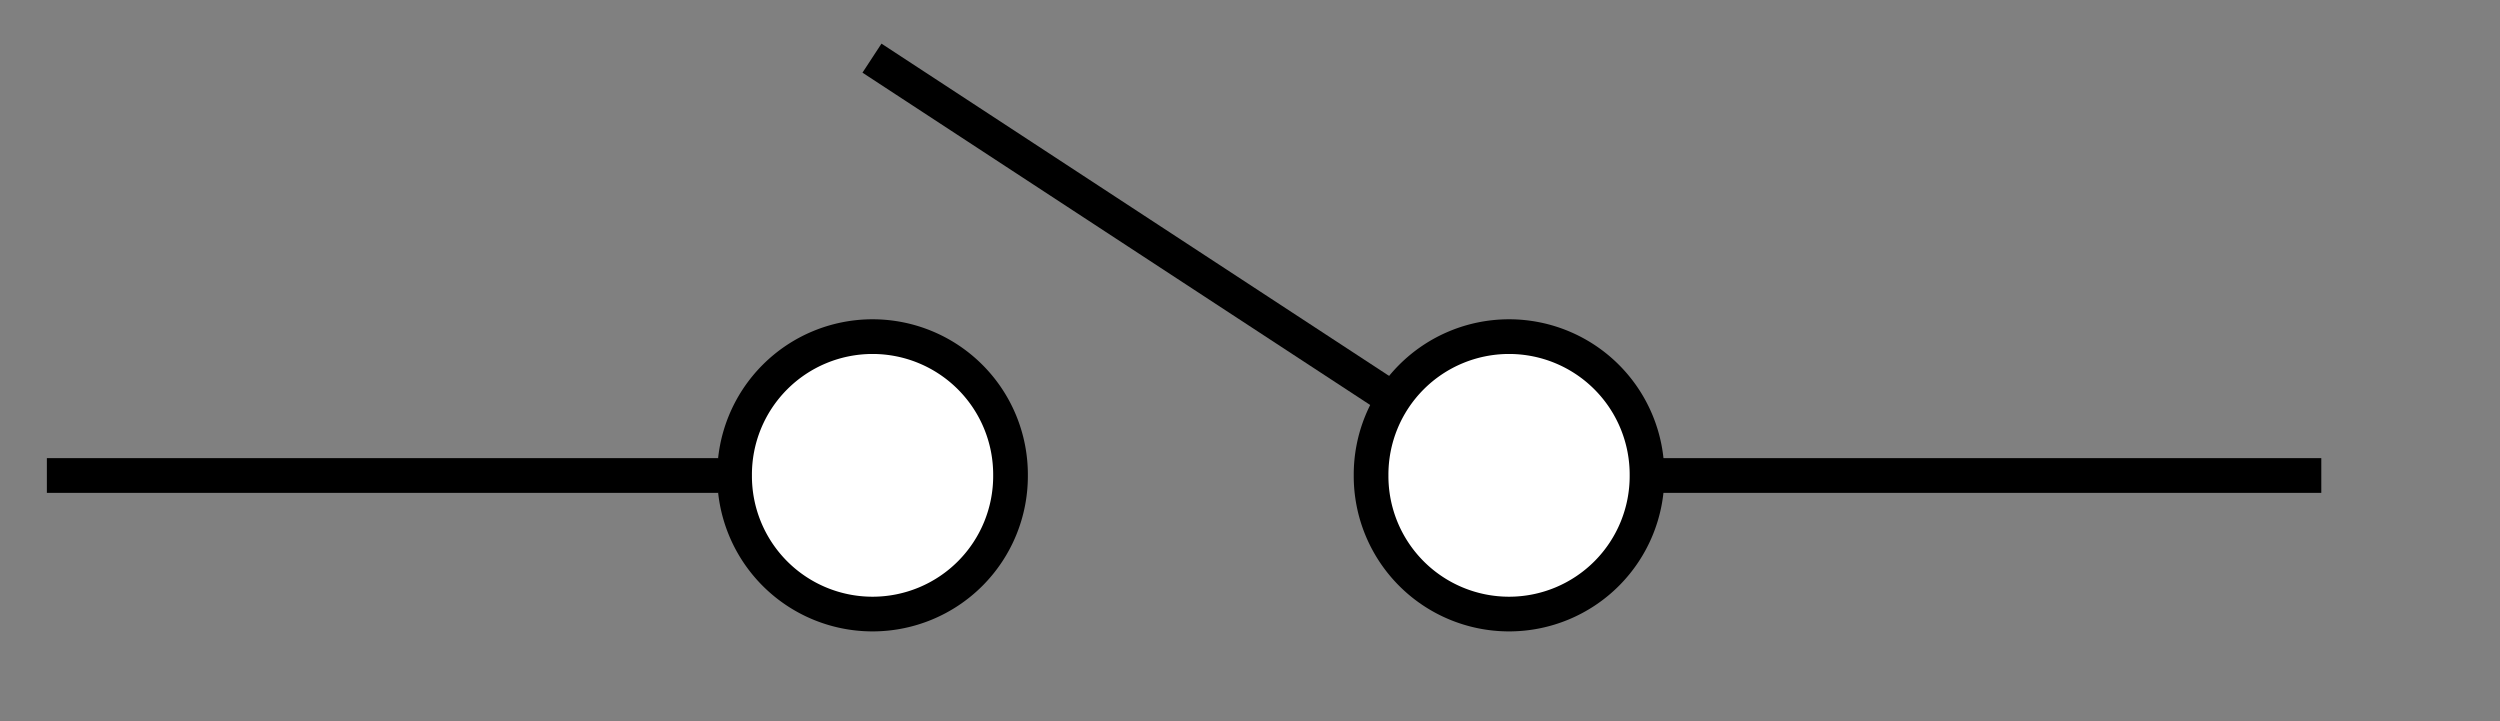 <?xml version="1.0" encoding="UTF-8" standalone="no"?>
<!-- Created with Inkscape (http://www.inkscape.org/) -->
<svg
   xmlns:svg="http://www.w3.org/2000/svg"
   xmlns="http://www.w3.org/2000/svg"
   version="1.0"
   width="260pt"
   height="75pt"
   id="svg3077">
  <rect width="100%" height="100%" fill="#808080" stroke="none"/>
  <defs
     id="defs3079" />
  <g
     id="layer1">
    <g
       transform="translate(-9.45,-154.724)"
       id="g3070">
      <path
         d="M 242.857 269.505 A 34.286 34.286 0 1 1  174.286,269.505 A 34.286 34.286 0 1 1  242.857 269.505 z"
         transform="matrix(0.558,0,0,0.558,14.061,70.254)"
         style="opacity:1;fill:#ffffff;fill-opacity:1;fill-rule:evenodd;stroke:#000000;stroke-width:8.62;stroke-linecap:butt;stroke-linejoin:miter;stroke-miterlimit:4;stroke-dasharray:none;stroke-dashoffset:0;stroke-opacity:1"
         id="path1307" />
      <path
         d="M 238.213,220.659 L 331.337,220.659"
         style="opacity:1;color:#000000;fill:none;fill-opacity:1;fill-rule:evenodd;stroke:#000000;stroke-width:4.811;stroke-linecap:butt;stroke-linejoin:round;marker:none;marker-start:none;marker-mid:none;marker-end:none;stroke-miterlimit:4;stroke-dasharray:none;stroke-dashoffset:0;stroke-opacity:1;visibility:visible;display:inline;overflow:visible"
         id="path2184" />
      <path
         d="M 15.949,220.659 L 109.073,220.659"
         style="opacity:1;color:#000000;fill:none;fill-opacity:1;fill-rule:evenodd;stroke:#000000;stroke-width:4.811;stroke-linecap:butt;stroke-linejoin:round;marker:none;marker-start:none;marker-mid:none;marker-end:none;stroke-miterlimit:4;stroke-dasharray:none;stroke-dashoffset:0;stroke-opacity:1;visibility:visible;display:inline;overflow:visible"
         id="path3059" />
      <path
         d="M 130.364,162.787 L 223.875,223.997"
         style="opacity:1;color:#000000;fill:none;fill-opacity:1;fill-rule:evenodd;stroke:#000000;stroke-width:4.811;stroke-linecap:butt;stroke-linejoin:round;marker:none;marker-start:none;marker-mid:none;marker-end:none;stroke-miterlimit:4;stroke-dasharray:none;stroke-dashoffset:0;stroke-opacity:1;visibility:visible;display:inline;overflow:visible"
         id="path3061" />
      <path
         d="M 242.857 269.505 A 34.286 34.286 0 1 1  174.286,269.505 A 34.286 34.286 0 1 1  242.857 269.505 z"
         transform="matrix(0.558,0,0,0.558,102.322,70.254)"
         style="opacity:1;fill:#ffffff;fill-opacity:1;fill-rule:evenodd;stroke:#000000;stroke-width:8.62;stroke-linecap:butt;stroke-linejoin:miter;stroke-miterlimit:4;stroke-dasharray:none;stroke-dashoffset:0;stroke-opacity:1"
         id="path2182" />
    </g>
  </g>
</svg>
